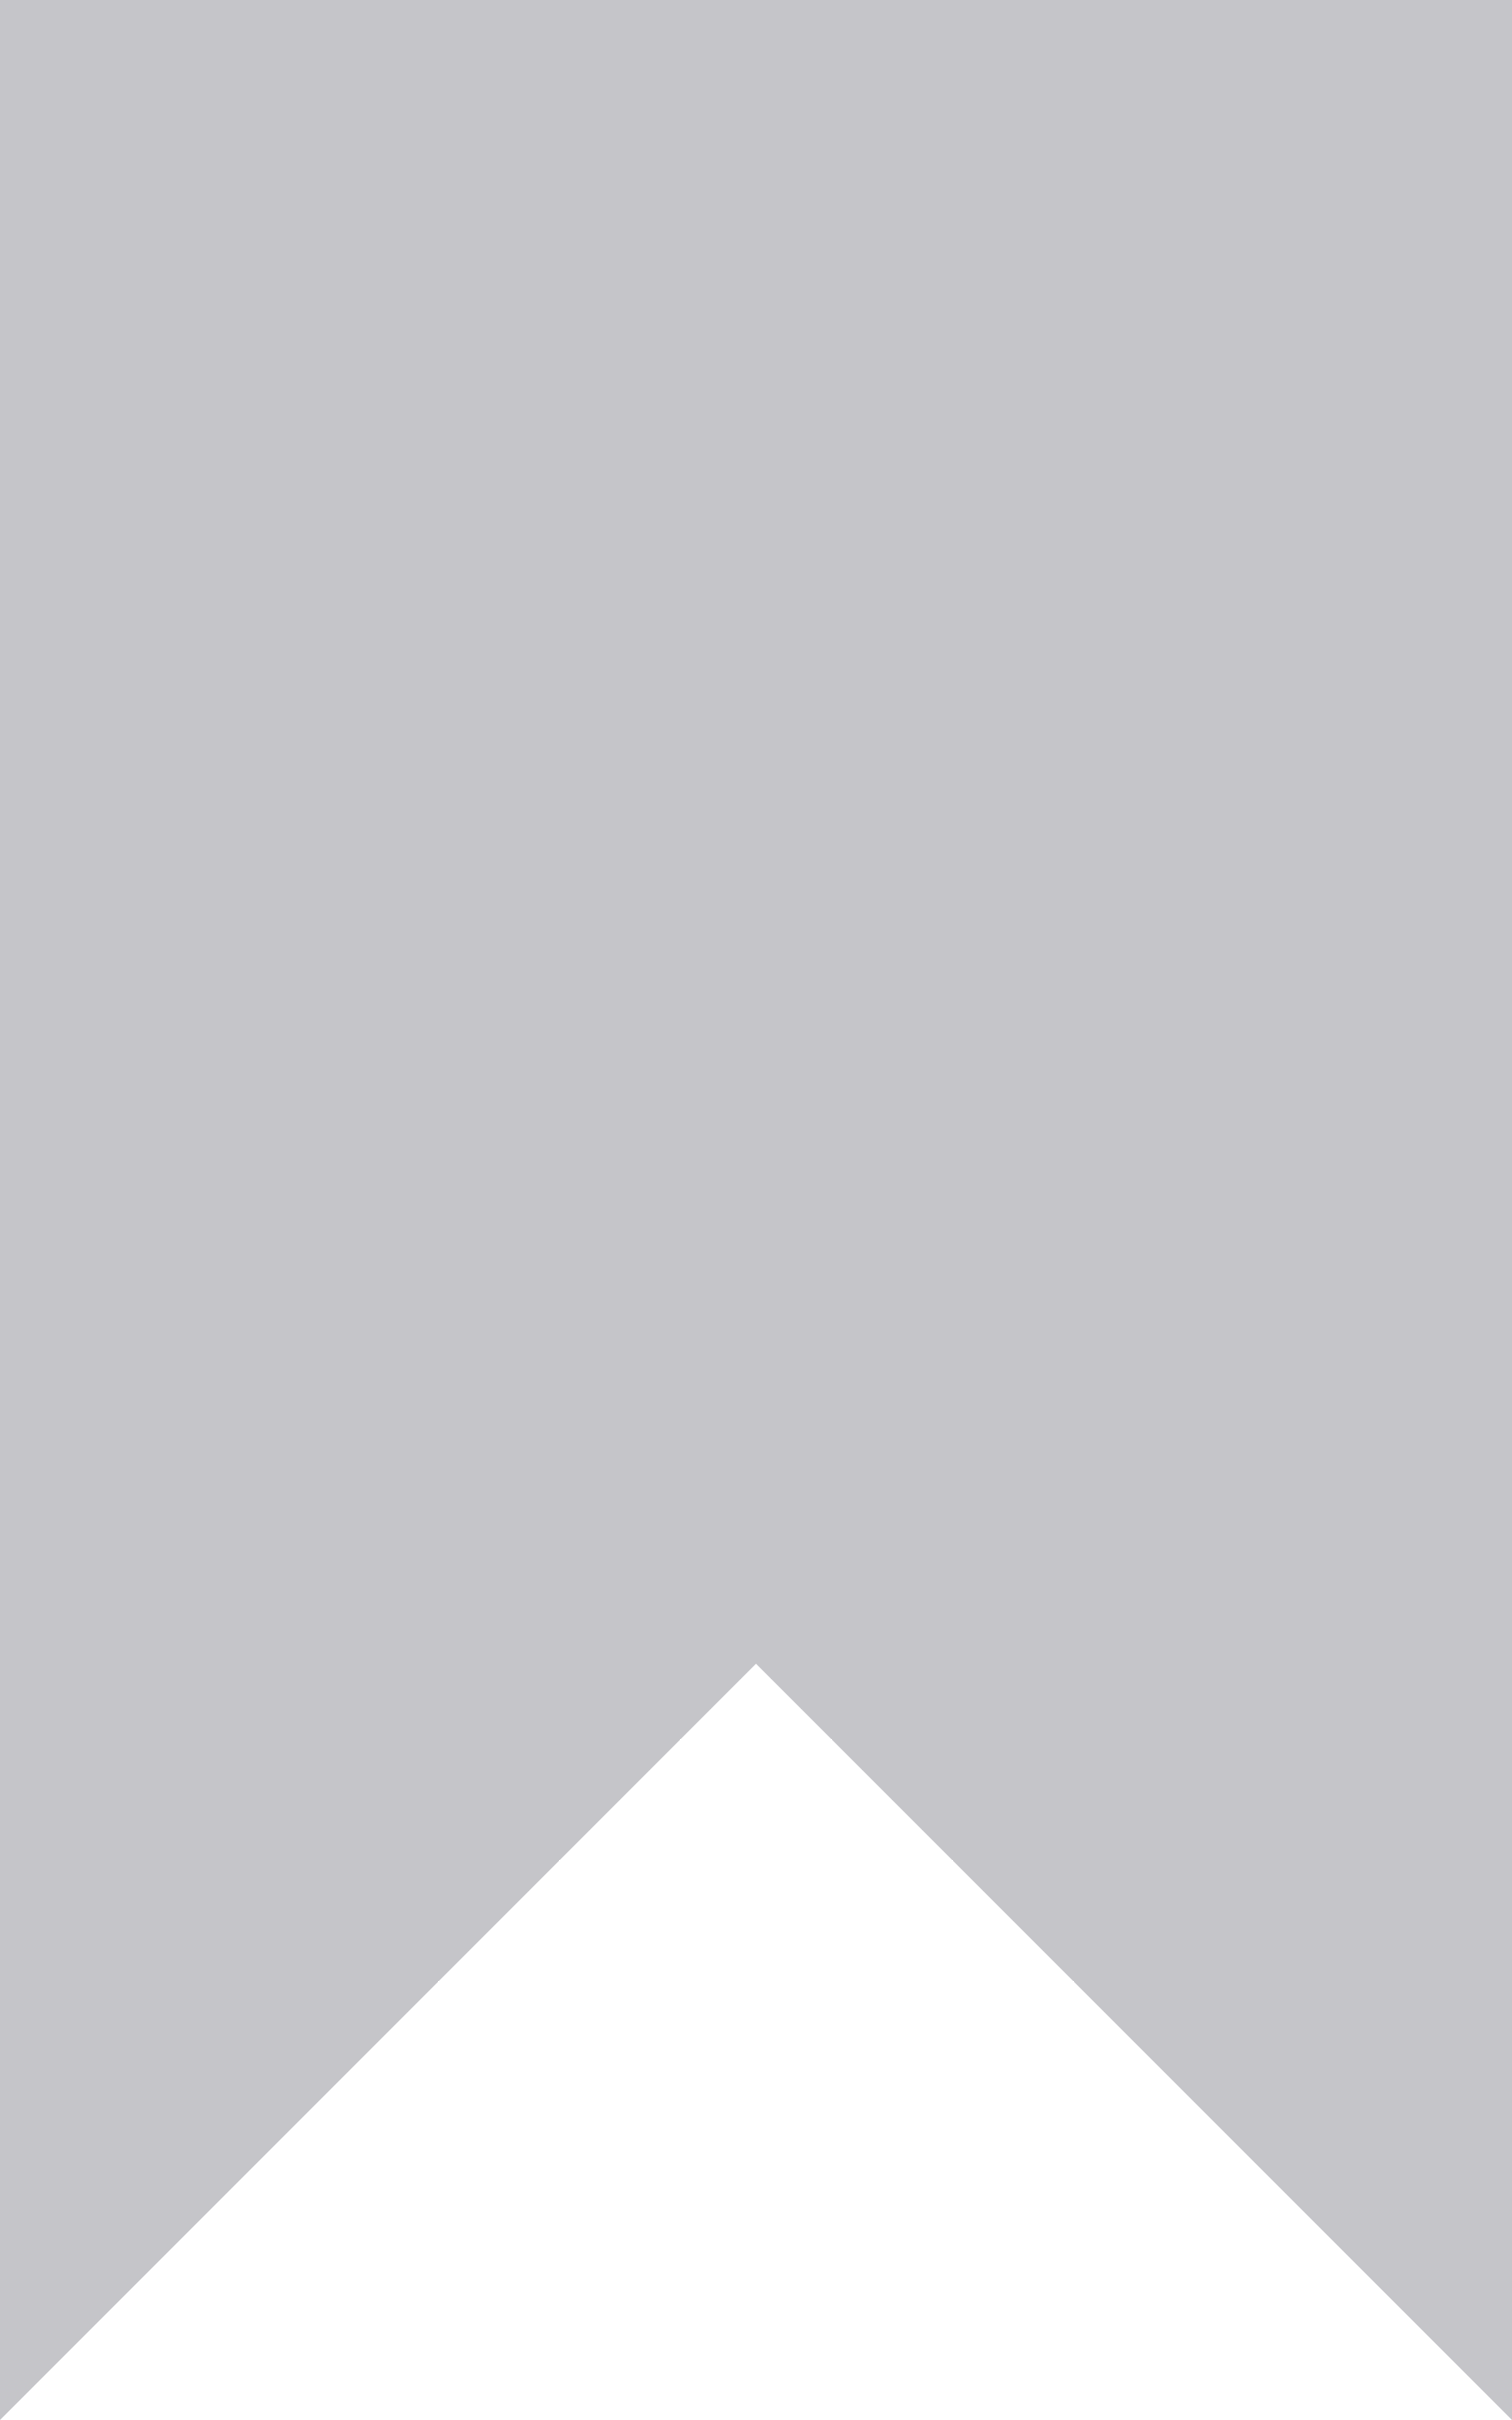 <?xml version="1.0" encoding="UTF-8"?> <svg xmlns="http://www.w3.org/2000/svg" width="20" height="32" viewBox="0 0 20 32" fill="none"><rect x="20" width="22" height="20" transform="rotate(90 20 0)" fill="#C5C5C9"></rect><path d="M20 32L10 22L20 22L20 32Z" fill="#C5C5C9"></path><path d="M-4.37114e-07 32L10 22L0 22L-4.37114e-07 32Z" fill="#C5C5C9"></path></svg> 